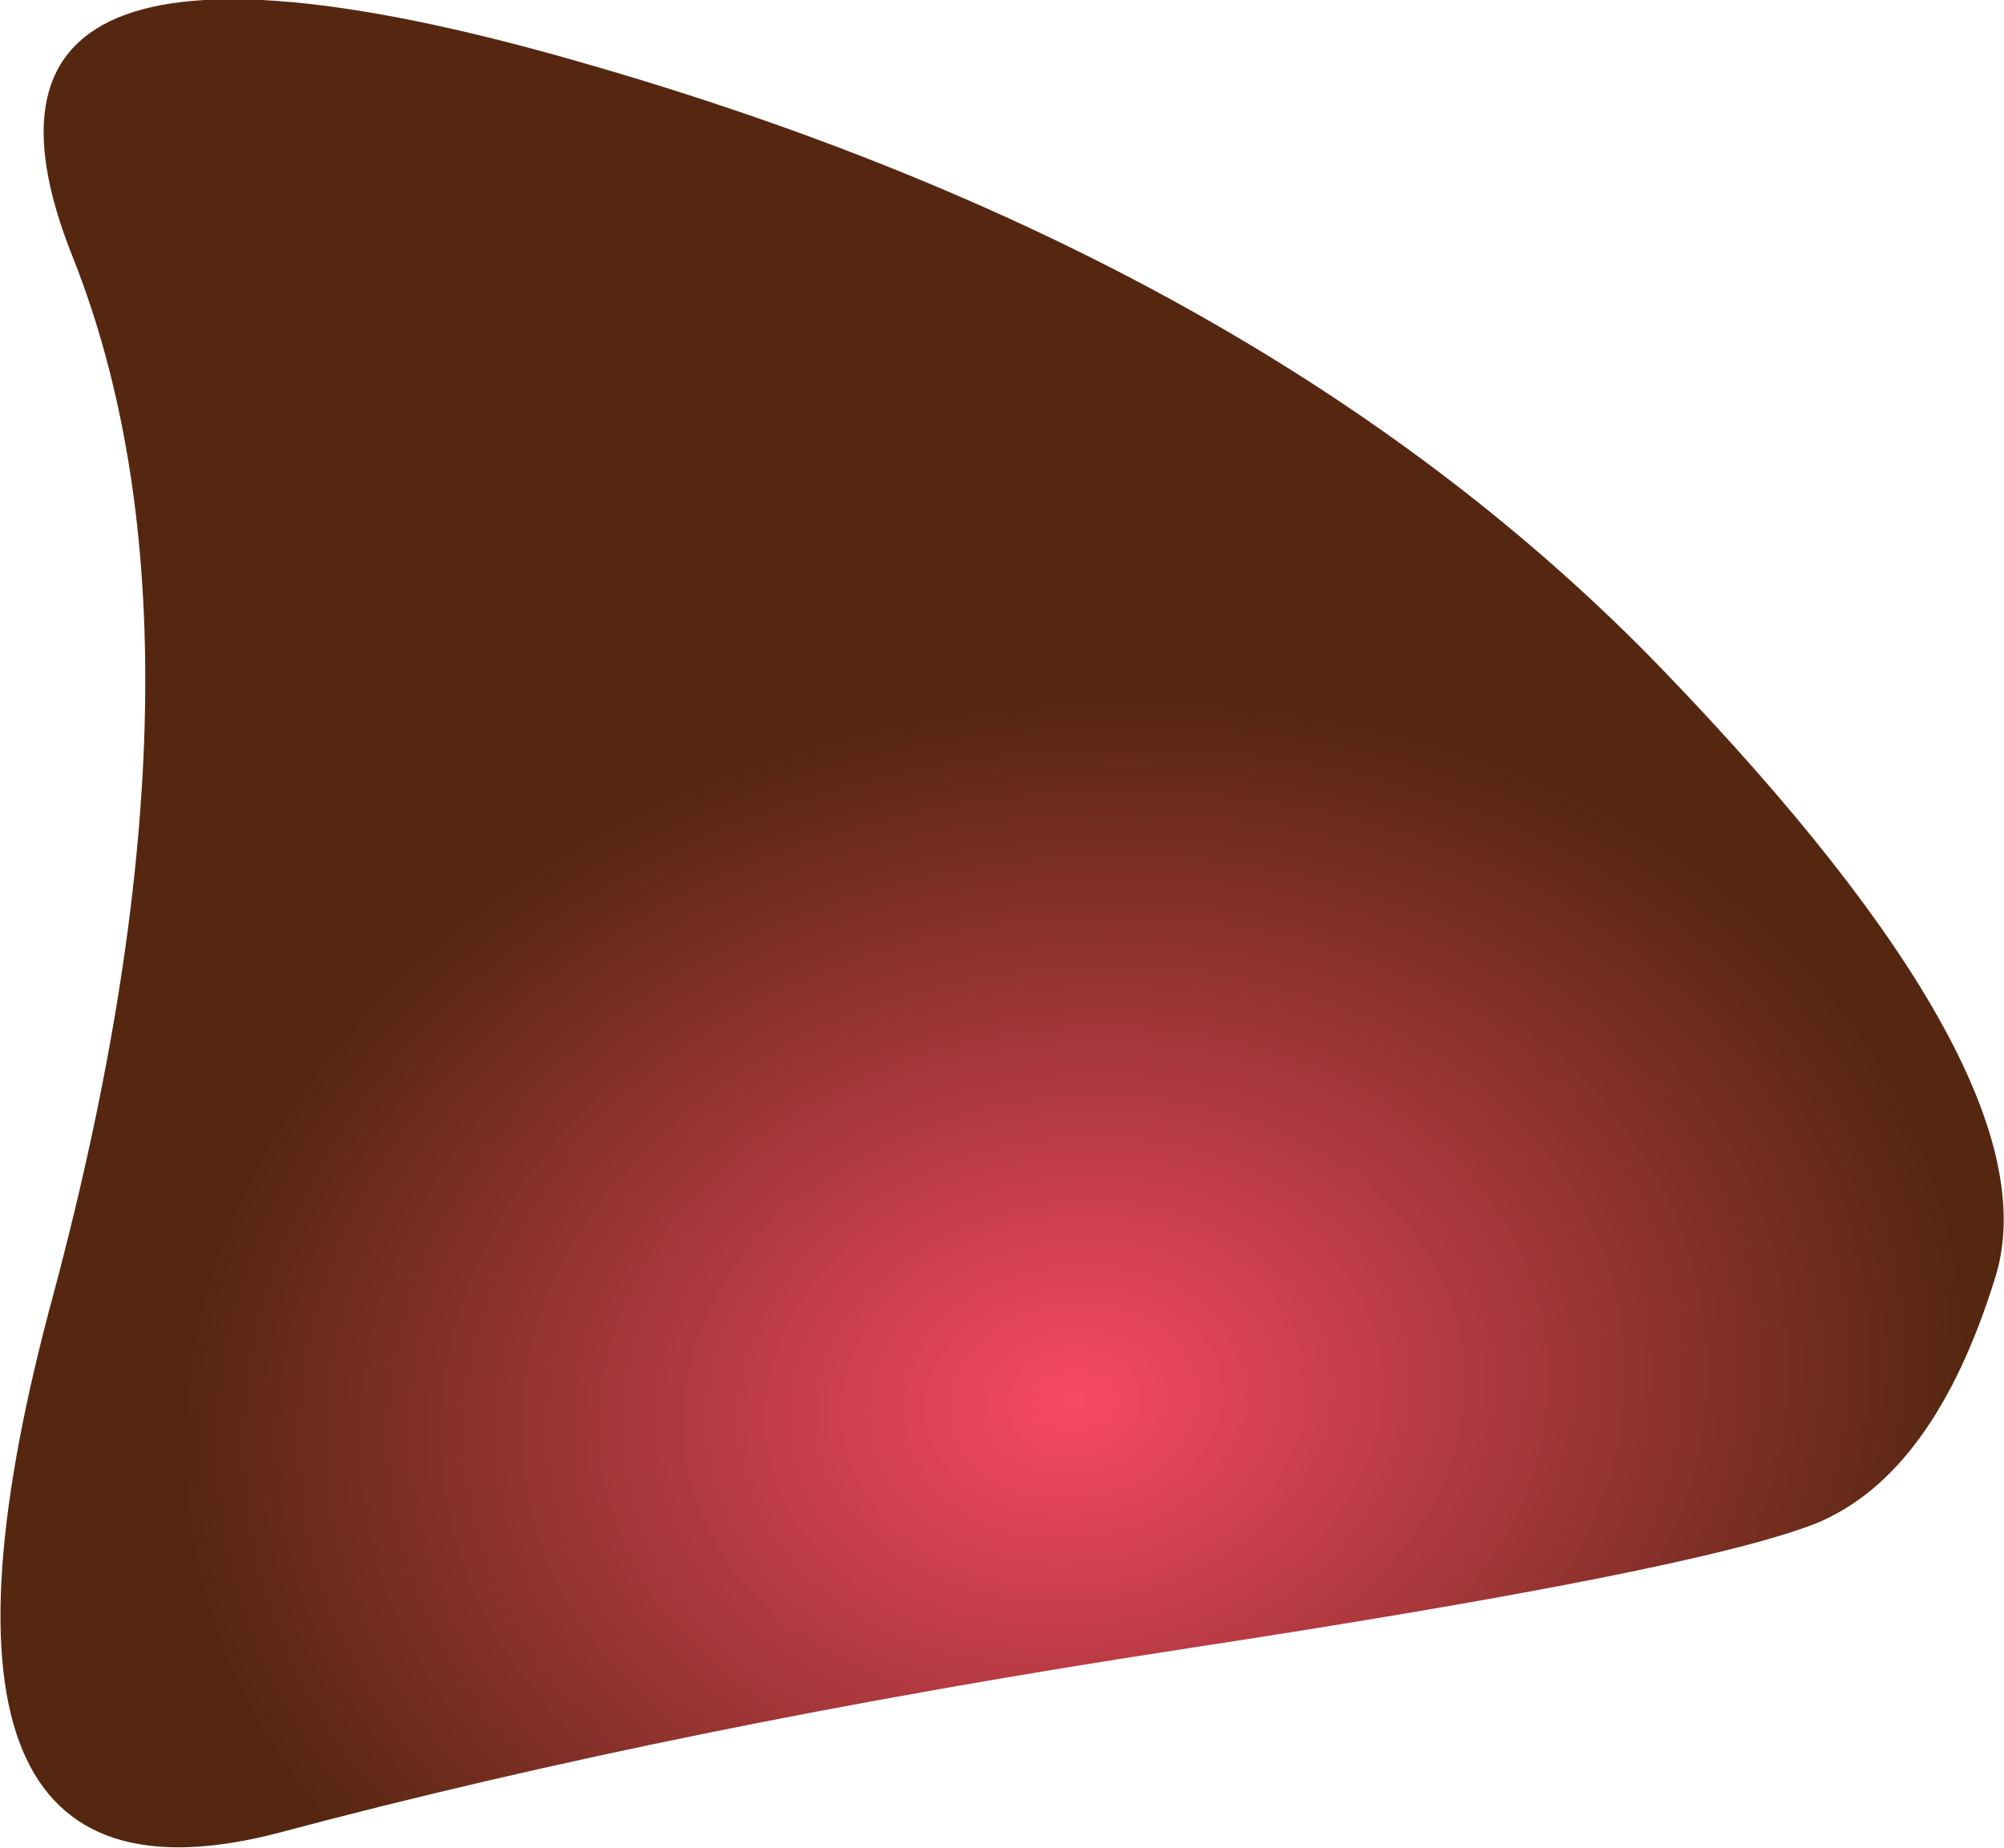 <?xml version="1.0" encoding="UTF-8" standalone="no"?>
<svg xmlns:xlink="http://www.w3.org/1999/xlink" height="54.65px" width="59.25px" xmlns="http://www.w3.org/2000/svg">
  <g transform="matrix(1.0, 0.0, 0.0, 1.0, 52.0, 81.55)">
    <path d="M7.0 -43.8 Q5.2 -37.95 1.7 -36.5 -1.85 -35.1 -16.9 -32.8 -31.95 -30.5 -43.75 -27.35 -55.6 -24.25 -50.4 -43.35 -45.3 -62.5 -49.85 -73.95 -54.45 -85.45 -34.45 -79.6 -14.45 -73.8 -2.8 -61.7 8.8 -49.65 7.0 -43.8" fill="url(#gradient0)" fill-rule="evenodd" stroke="none"/>
  </g>
  <defs>
    <radialGradient cx="0" cy="0" gradientTransform="matrix(0.032, -0.004, -0.003, -0.025, -20.25, -40.1)" gradientUnits="userSpaceOnUse" id="gradient0" r="819.2" spreadMethod="pad">
      <stop offset="0.0" stop-color="#f84865"/>
      <stop offset="1.0" stop-color="#562710"/>
    </radialGradient>
  </defs>
</svg>
